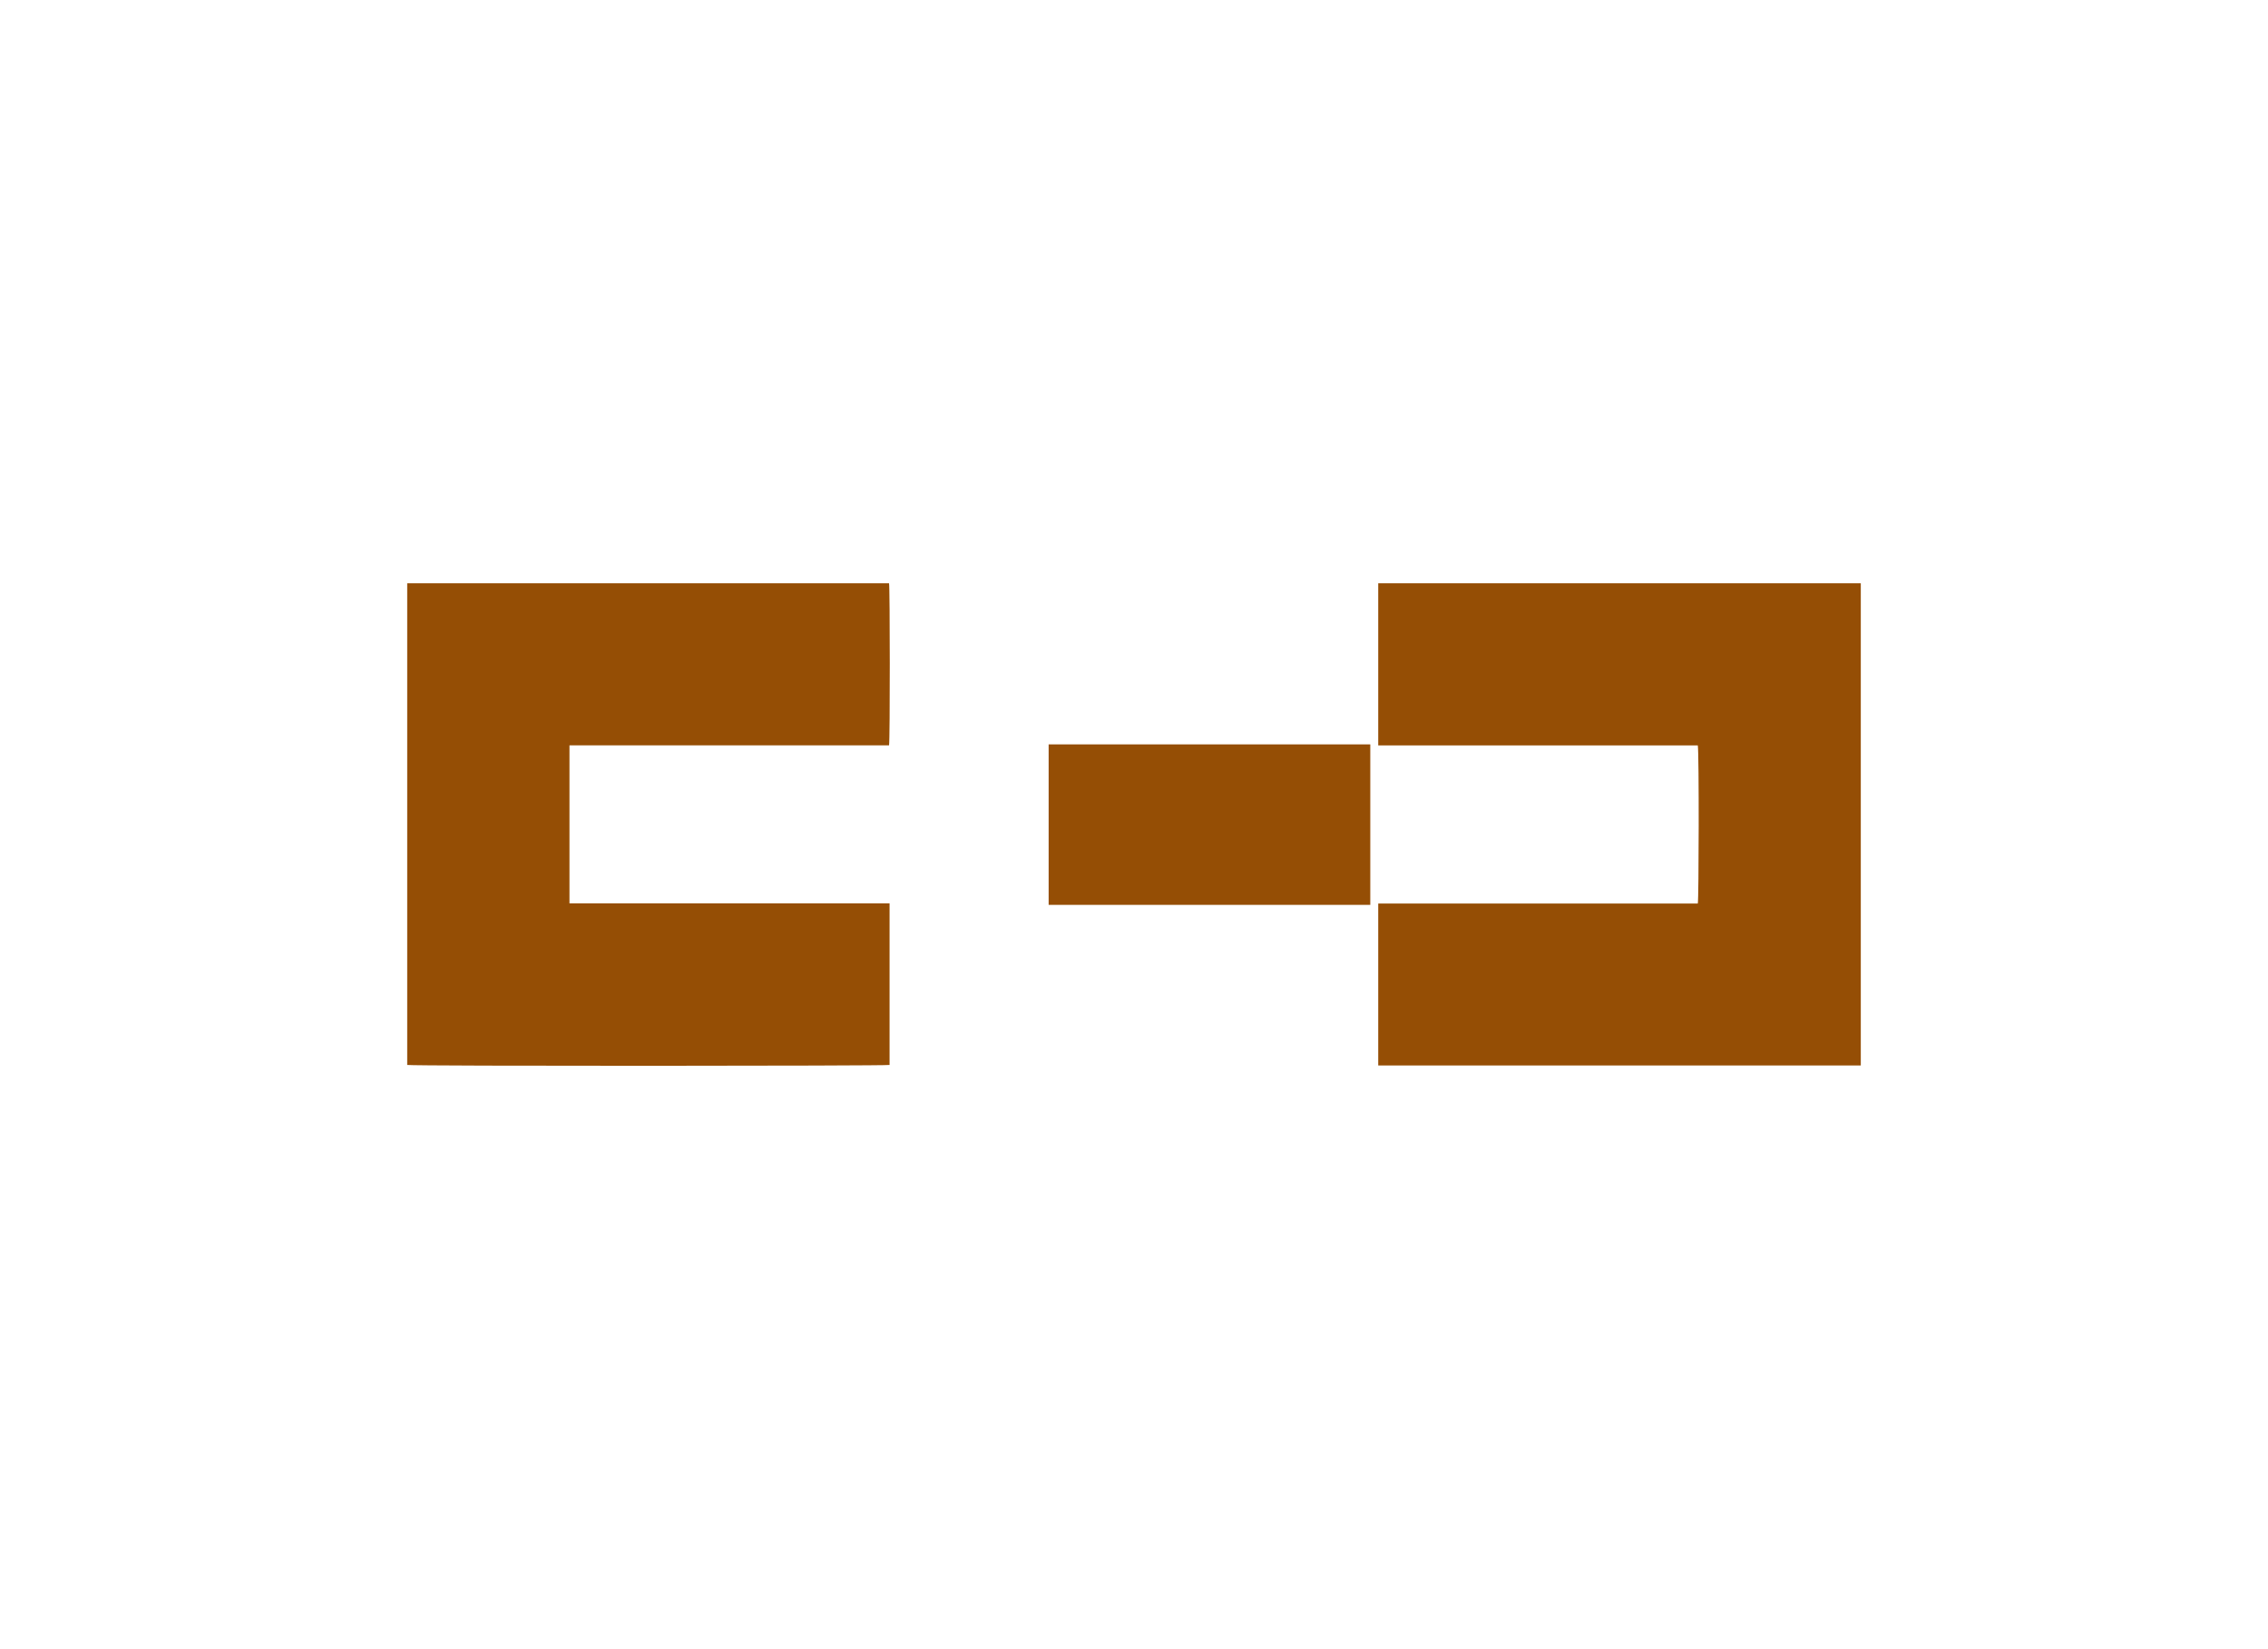 <svg id="Capa_1" data-name="Capa 1" xmlns="http://www.w3.org/2000/svg" viewBox="0 0 220 160"><defs><style>.cls-1{fill:#954e05;}</style></defs><title>bn</title><path class="cls-1" d="M133.69,103.37V87.66h31c.1-.37.13-14.54,0-15.34h-31V56.59H180.5v46.78Z"/><path class="cls-1" d="M86.29,87.64v15.68c-.32.1-46.18.12-46.79,0V56.59H86.24c.09.33.1,15.21,0,15.72h-31V87.64Z"/><path class="cls-1" d="M101.72,87.79V72.22l0,0,0,0,30.91,0,.29,0V87.79Z"/></svg>